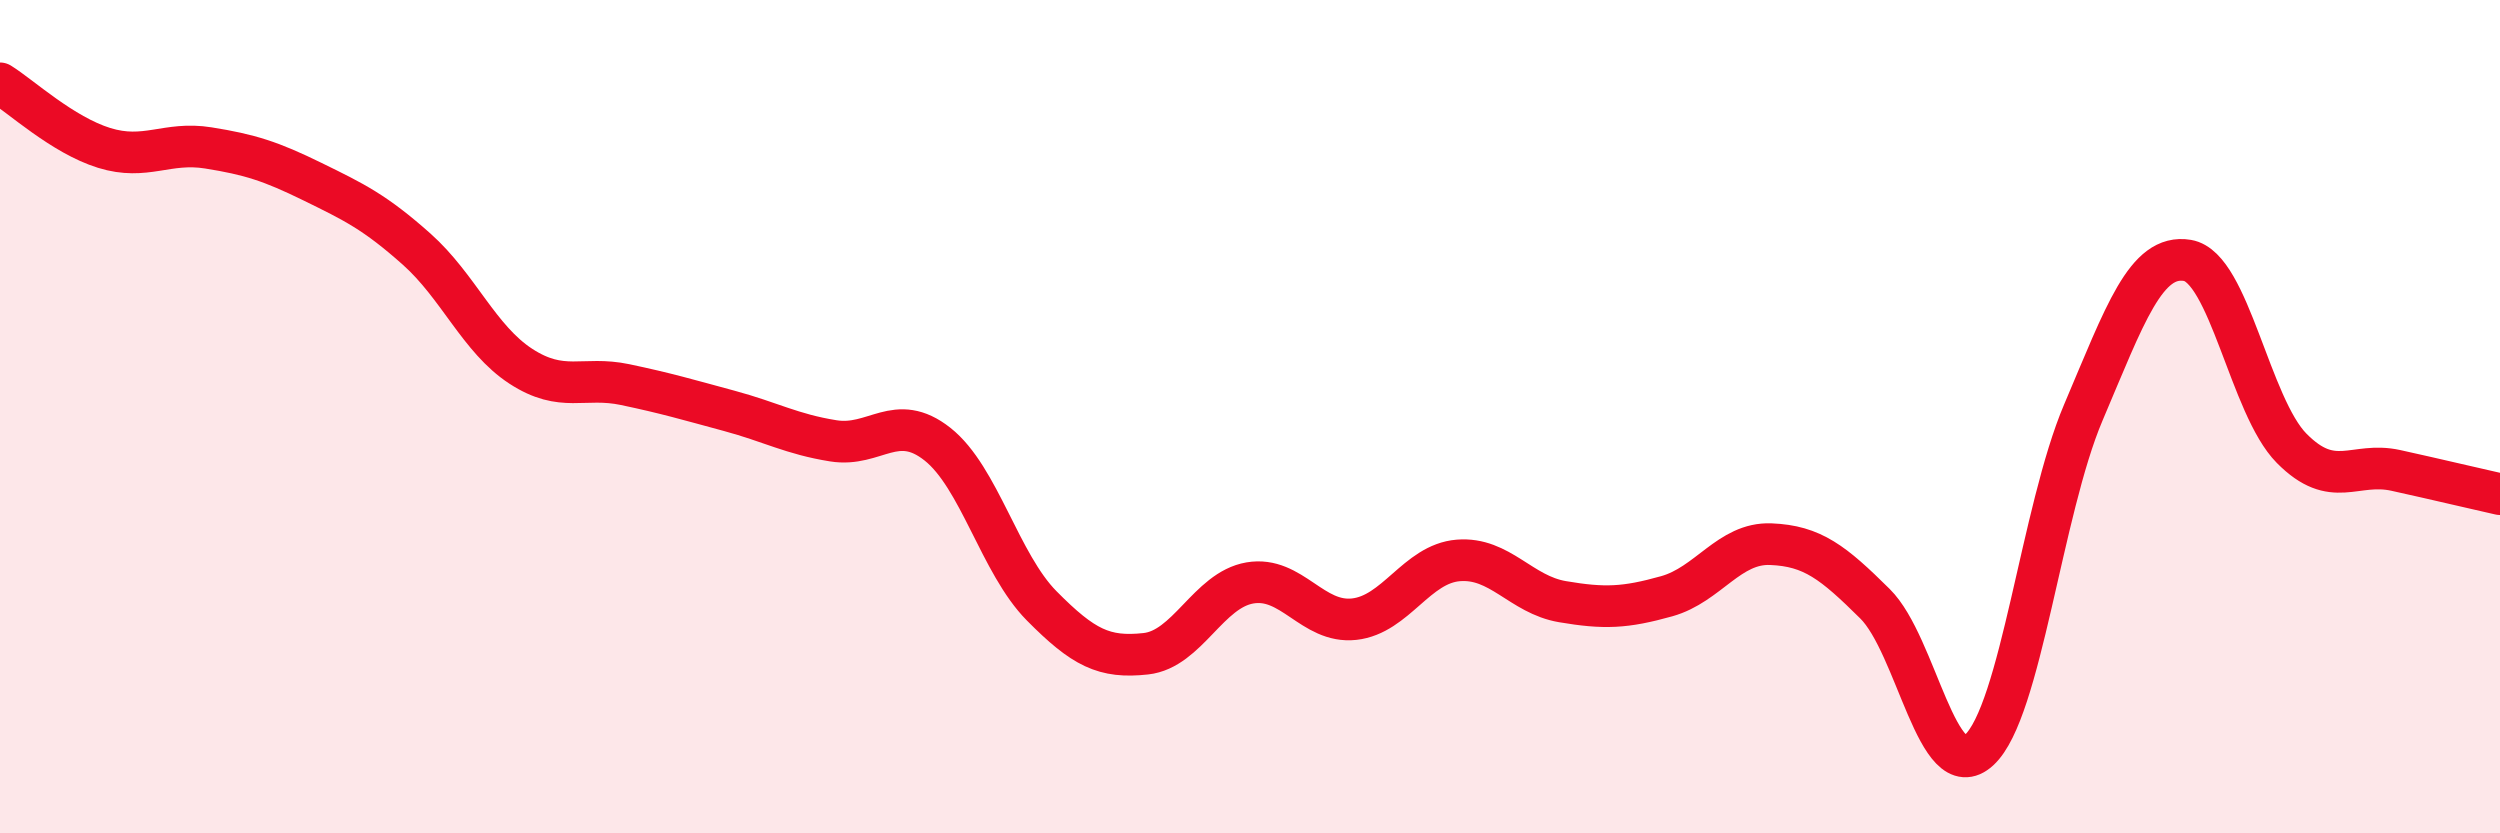 
    <svg width="60" height="20" viewBox="0 0 60 20" xmlns="http://www.w3.org/2000/svg">
      <path
        d="M 0,2 C 0.5,2.31 1.5,3.24 2.5,3.55 C 3.5,3.86 4,3.39 5,3.55 C 6,3.71 6.5,3.87 7.5,4.36 C 8.5,4.85 9,5.09 10,5.98 C 11,6.87 11.5,8.14 12.5,8.79 C 13.5,9.44 14,9.02 15,9.23 C 16,9.44 16.5,9.59 17.5,9.86 C 18.5,10.13 19,10.42 20,10.58 C 21,10.74 21.5,9.87 22.5,10.66 C 23.5,11.45 24,13.53 25,14.54 C 26,15.55 26.5,15.8 27.5,15.69 C 28.5,15.58 29,14.16 30,13.99 C 31,13.82 31.5,14.97 32.5,14.86 C 33.5,14.75 34,13.53 35,13.45 C 36,13.37 36.5,14.27 37.5,14.44 C 38.5,14.61 39,14.59 40,14.31 C 41,14.03 41.5,13.02 42.5,13.06 C 43.5,13.1 44,13.5 45,14.49 C 46,15.48 46.5,18.92 47.5,18 C 48.5,17.08 49,12.25 50,9.9 C 51,7.55 51.5,6.08 52.5,6.25 C 53.5,6.42 54,9.75 55,10.76 C 56,11.77 56.5,11.07 57.5,11.29 C 58.5,11.51 59.5,11.75 60,11.86L60 20L0 20Z"
        fill="#EB0A25"
        opacity="0.1"
        stroke-linecap="round"
        stroke-linejoin="round"
      />
      <path
        d="M 0,2 C 0.5,2.31 1.5,3.24 2.5,3.55 C 3.5,3.86 4,3.39 5,3.55 C 6,3.71 6.5,3.87 7.5,4.36 C 8.5,4.85 9,5.09 10,5.98 C 11,6.87 11.5,8.14 12.5,8.79 C 13.5,9.44 14,9.02 15,9.23 C 16,9.44 16.5,9.59 17.5,9.86 C 18.5,10.13 19,10.42 20,10.58 C 21,10.74 21.5,9.87 22.5,10.66 C 23.5,11.45 24,13.53 25,14.54 C 26,15.55 26.5,15.8 27.5,15.69 C 28.5,15.58 29,14.16 30,13.99 C 31,13.82 31.5,14.97 32.5,14.86 C 33.5,14.75 34,13.53 35,13.45 C 36,13.37 36.5,14.27 37.5,14.44 C 38.5,14.61 39,14.59 40,14.31 C 41,14.03 41.5,13.02 42.5,13.06 C 43.5,13.1 44,13.5 45,14.49 C 46,15.48 46.5,18.92 47.5,18 C 48.5,17.08 49,12.25 50,9.9 C 51,7.55 51.5,6.08 52.5,6.25 C 53.5,6.42 54,9.75 55,10.76 C 56,11.77 56.5,11.07 57.5,11.29 C 58.5,11.51 59.5,11.75 60,11.86"
        stroke="#EB0A25"
        stroke-width="1"
        fill="none"
        stroke-linecap="round"
        stroke-linejoin="round"
      />
    </svg>
  